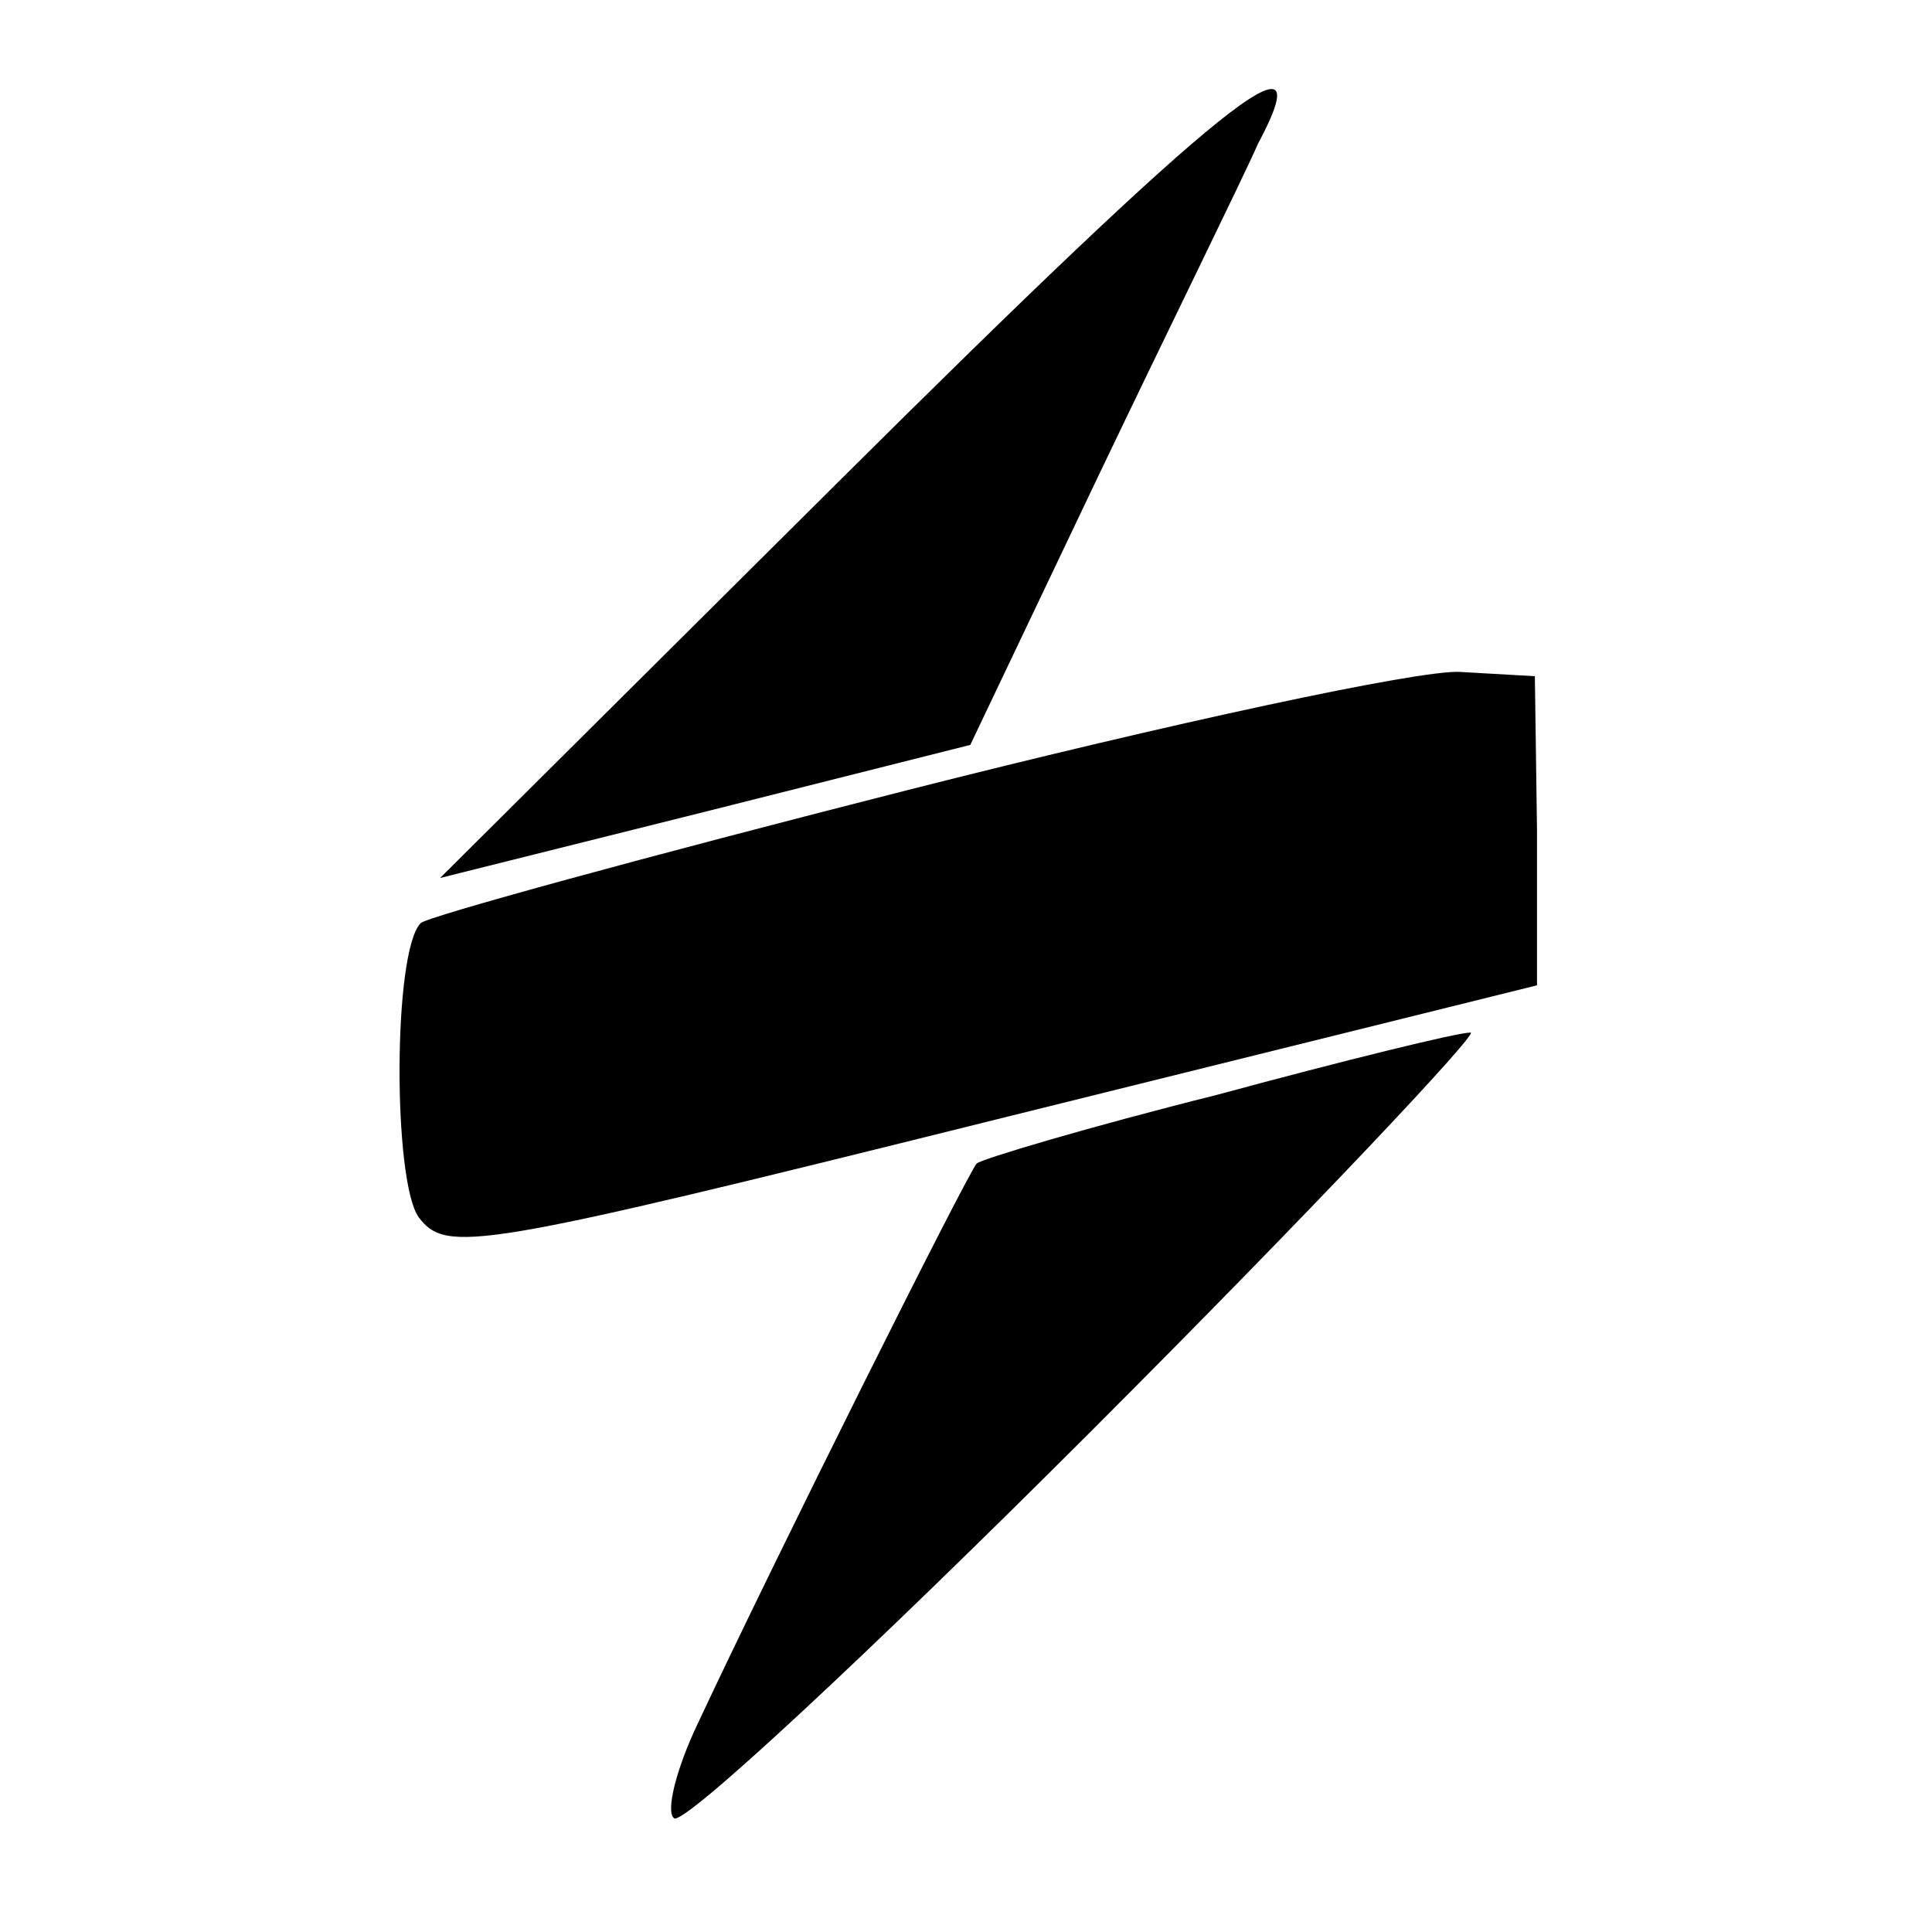 <?xml version="1.0" standalone="no"?>
<!DOCTYPE svg PUBLIC "-//W3C//DTD SVG 20010904//EN"
 "http://www.w3.org/TR/2001/REC-SVG-20010904/DTD/svg10.dtd">
<svg version="1.0" xmlns="http://www.w3.org/2000/svg"
 width="90pt" height="90pt" viewBox="0 0 90 90"
 preserveAspectRatio="xMidYMid meet">
<g transform="translate(0,90) scale(0.1,-0.1)"
fill="#000000" stroke="none">
<path d="M390 675 l-185 -184 124 31 123 31 60 126 c33 69 67 138 74 154 31
58 -15 22 -196 -158z"/>
<path d="M423 532 c-122 -31 -224 -59 -227 -62 -13 -13 -13 -120 -1 -137 13
-17 26 -15 267 45 l254 63 0 72 -1 72 -35 2 c-19 1 -135 -24 -257 -55z"/>
<path d="M567 390 c-60 -15 -110 -30 -112 -32 -4 -4 -94 -184 -130 -261 -10
-21 -15 -41 -11 -44 4 -4 91 77 194 180 103 103 182 187 177 186 -6 0 -59 -13
-118 -29z"/>
</g>
</svg>
